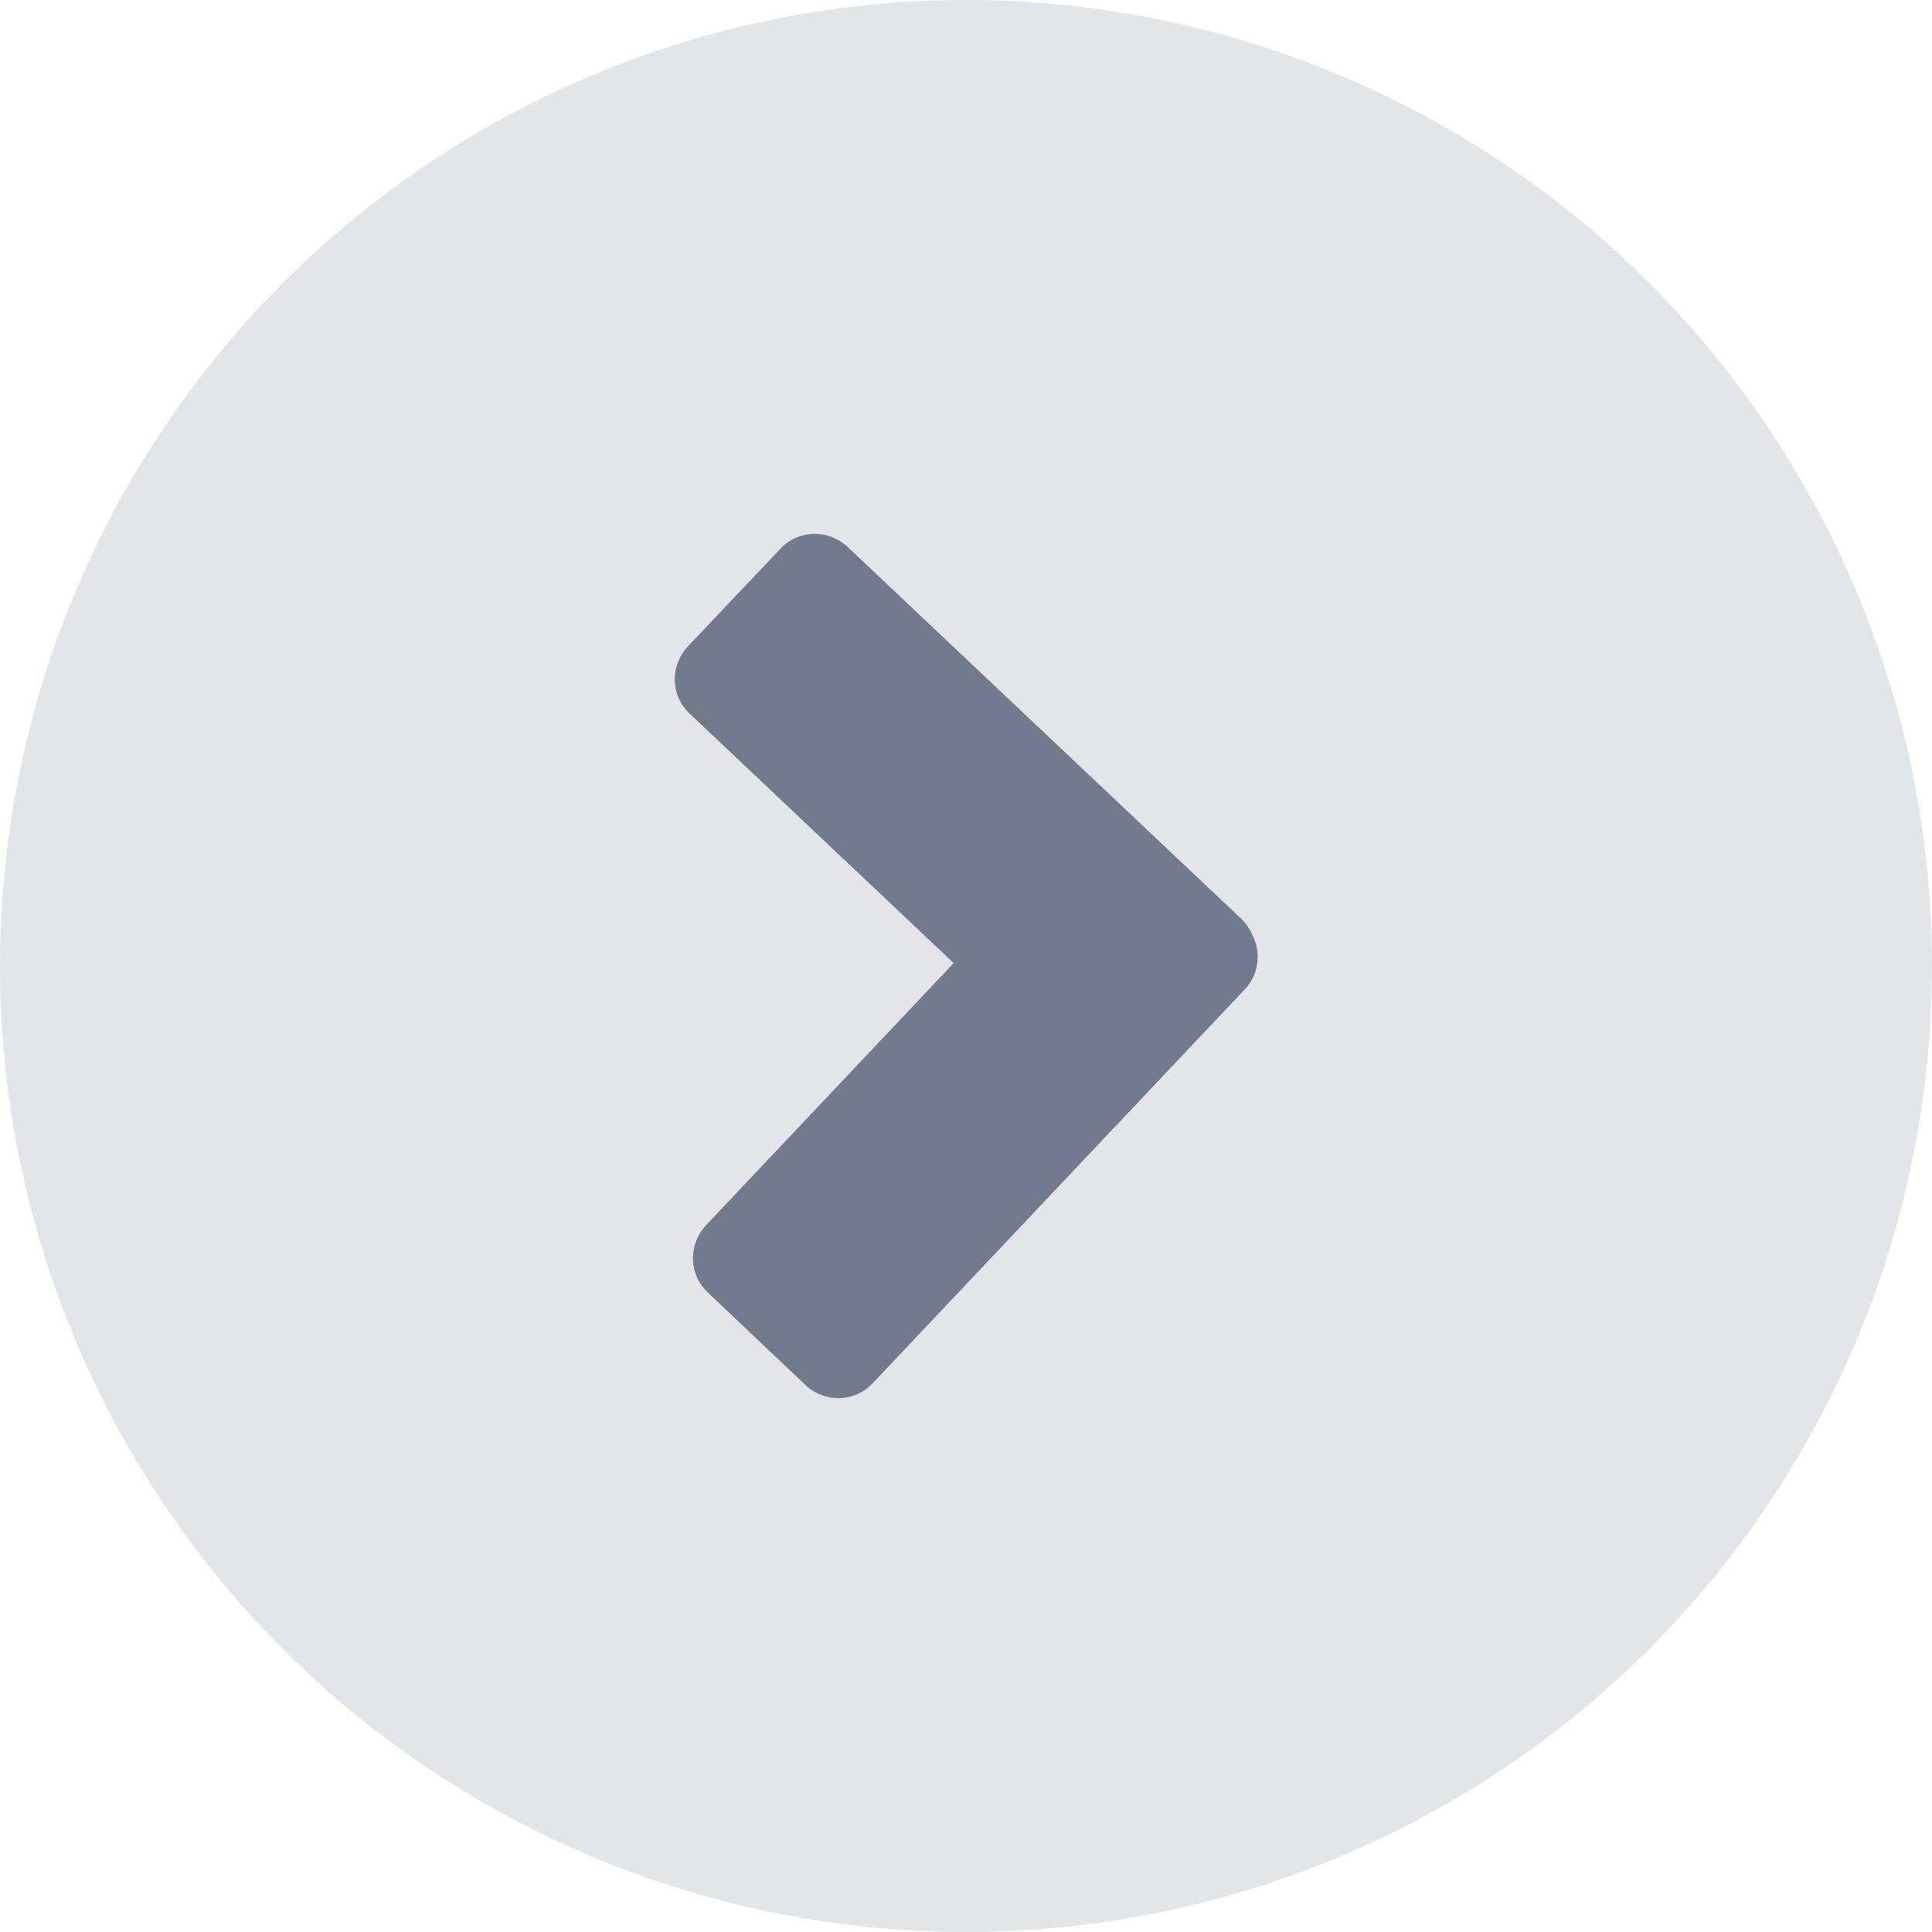 <?xml version="1.0" encoding="utf-8"?>
<!-- Generator: Adobe Illustrator 26.0.1, SVG Export Plug-In . SVG Version: 6.00 Build 0)  -->
<svg version="1.1" id="Layer_1" xmlns="http://www.w3.org/2000/svg" xmlns:xlink="http://www.w3.org/1999/xlink" x="0px" y="0px"
	 viewBox="0 0 266 266" style="enable-background:new 0 0 266 266;" xml:space="preserve">
<style type="text/css">
	.st0{fill:#E4E5E9;}
	.st1{fill:#727B8E;}
</style>
<circle class="st0" cx="133" cy="133" r="133"/>
<path class="st1" d="M172.4,128.7c-0.3-0.8-0.9-1.6-1.5-2.2l-54.2-51.2c-2.7-2.5-6.8-2.4-9.3,0.3L94.7,89c-2.5,2.7-2.4,6.8,0.3,9.3
	l36.3,34.3l-34.1,36.1c-2.5,2.7-2.4,6.8,0.3,9.3l13.4,12.7c2.7,2.5,6.8,2.4,9.3-0.3l51.2-54.2C173.3,134.2,173.7,131.1,172.4,128.7z
	"/>
</svg>
